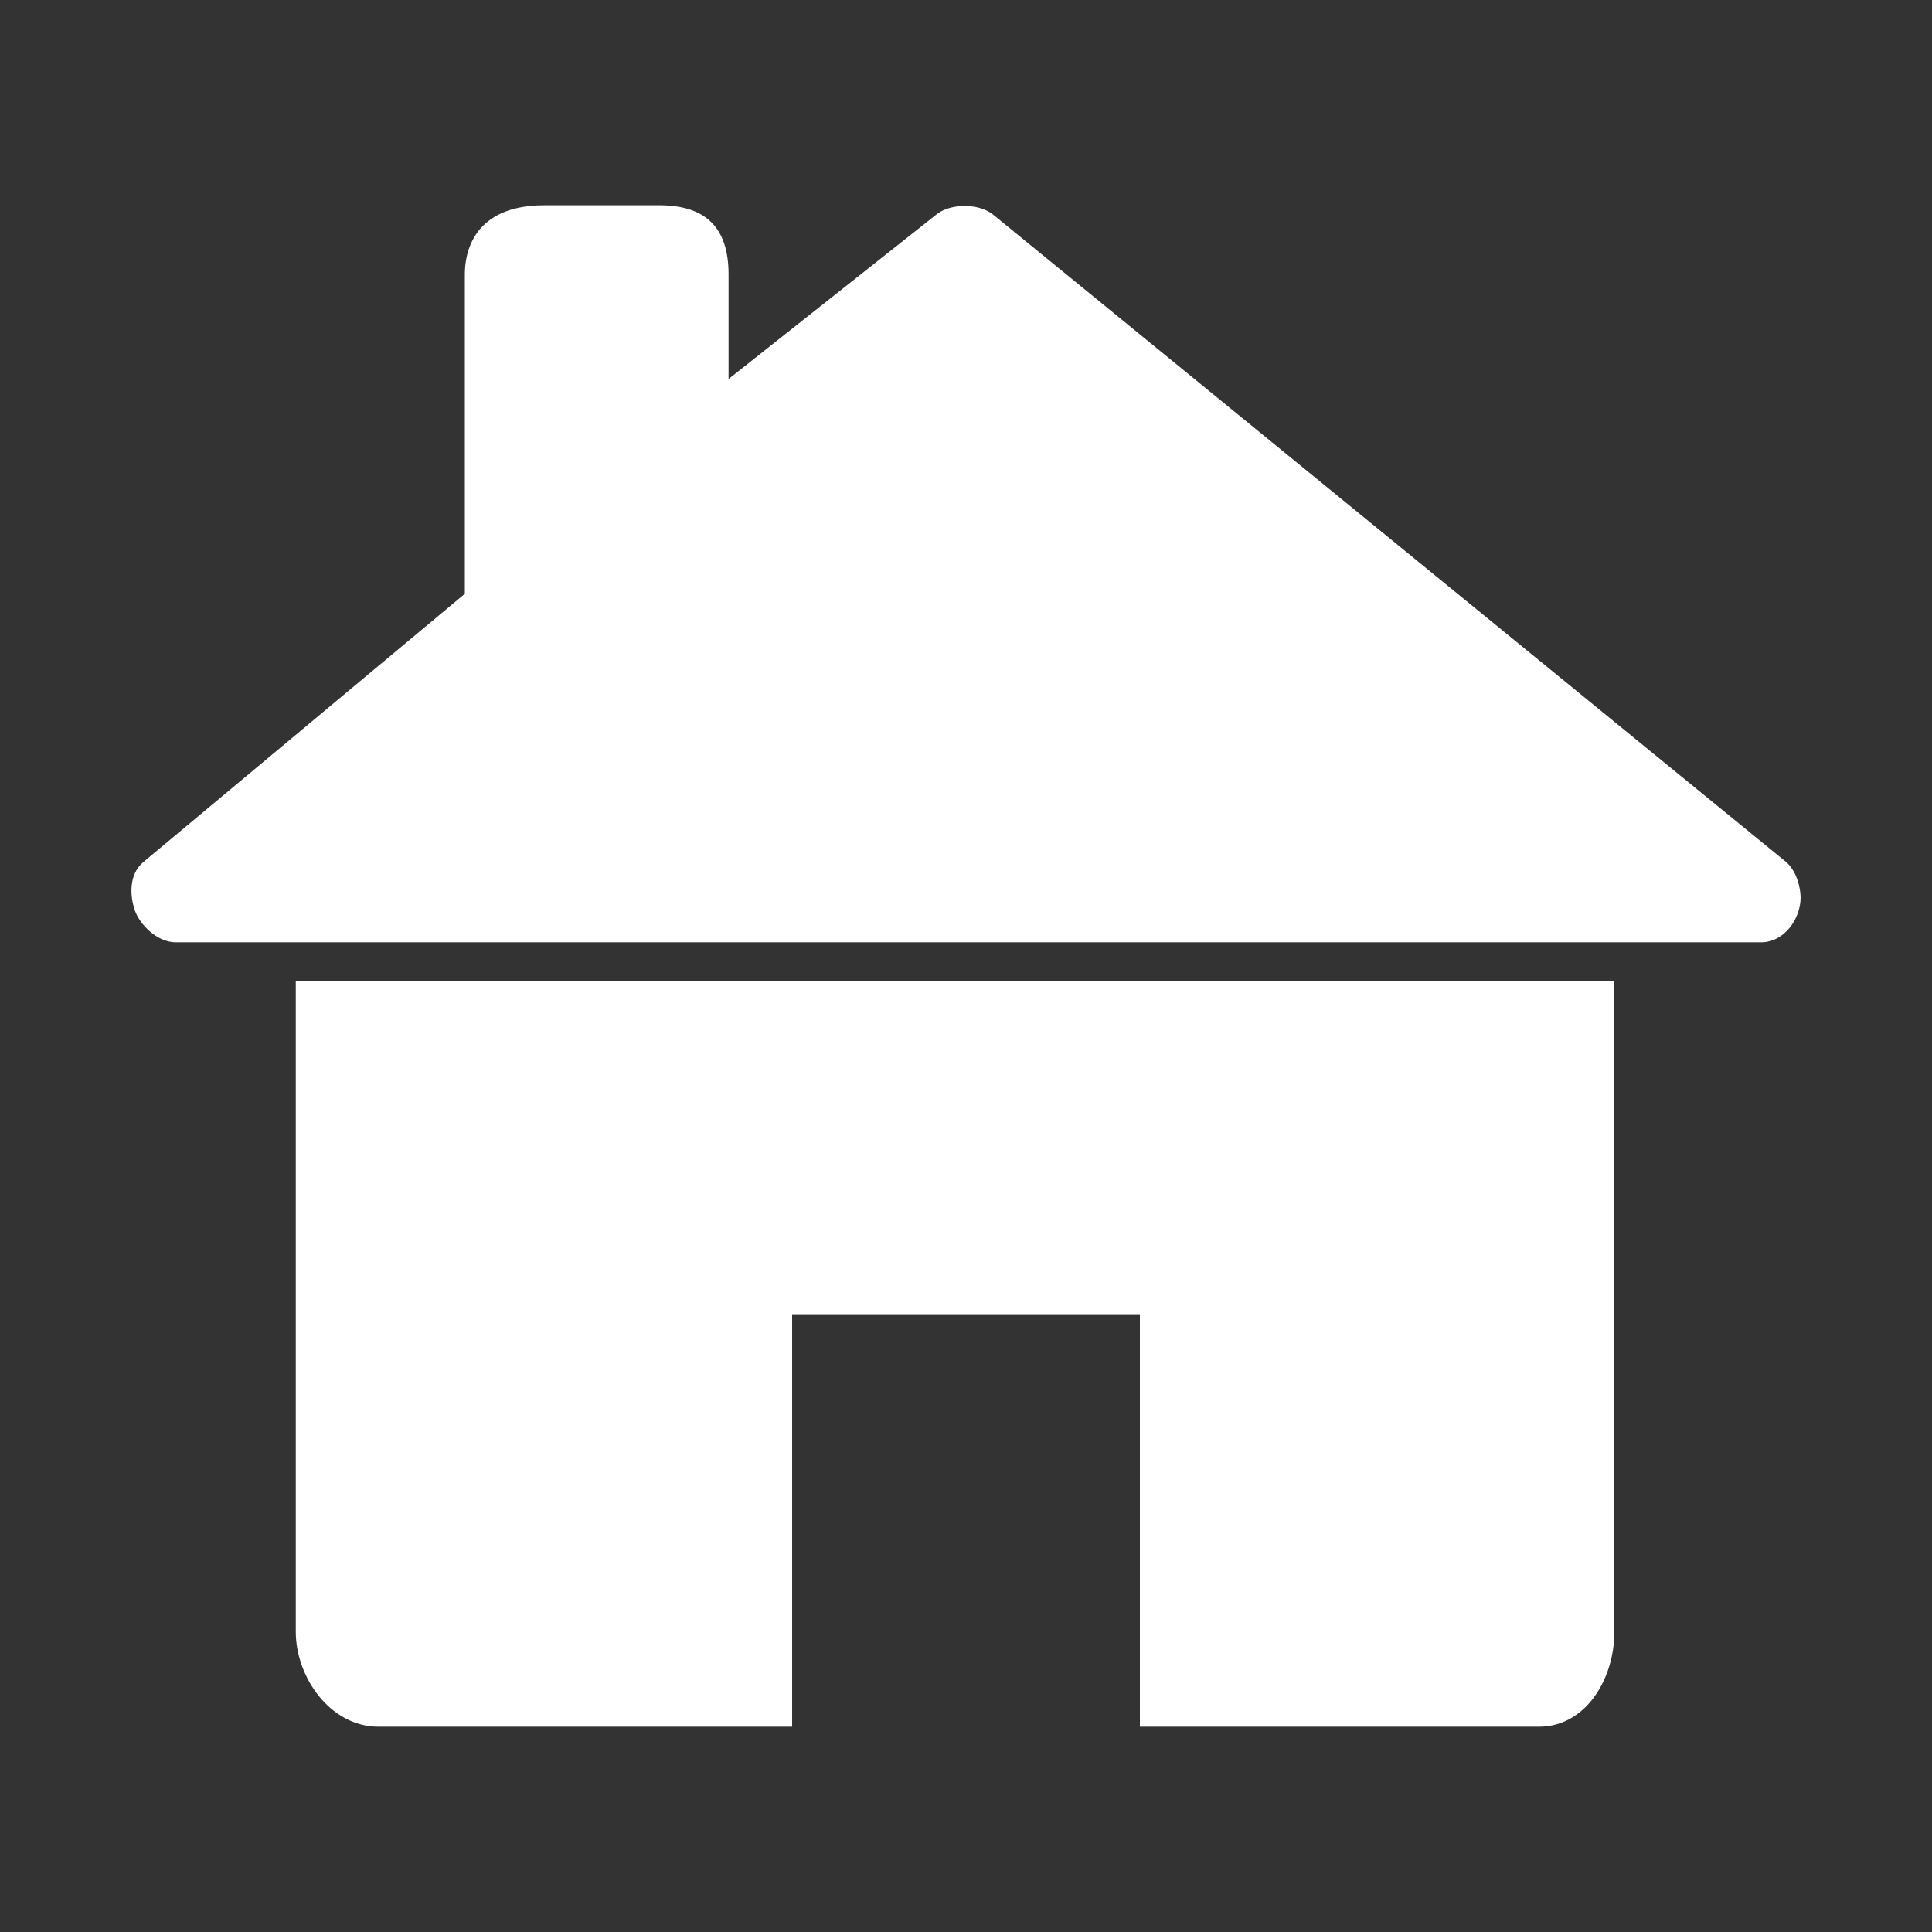 <svg width="1600" height="1600" viewBox="0 0 1200 1200" xmlns="http://www.w3.org/2000/svg"><rect x="0" y="0" width="1200" height="1200" fill="#333333" stroke="none"/><path d="M183.71 609.5h819v404.07c0 28.969-17.543 58.922-46.895 58.922h-247.81v-256.2h-216v256.2h-256.82c-30.324 0-51.469-31.055-51.469-58.922zm924.46-75.098l-491.1-400.92c-5.902-4.836-13.738-5.555-17.879-5.555s-11.977.72-17.711 5.41l-128.96 102.07v-65.073c0-28.824-14.062-42.84-43.008-42.84h-71.387c-44.578 0-49.402 29.965-49.402 42.84v198.47l-199.52 166.5c-9.254 7.57-8.664 21.156-5.328 30.492 2.93 8.171 13.39 19.5 25.44 19.5h984.47c14.497 0 24.603-14.642 24.603-27.77-.016-5.497-2.176-17.148-10.215-23.125z" fill="#fff"/></svg>